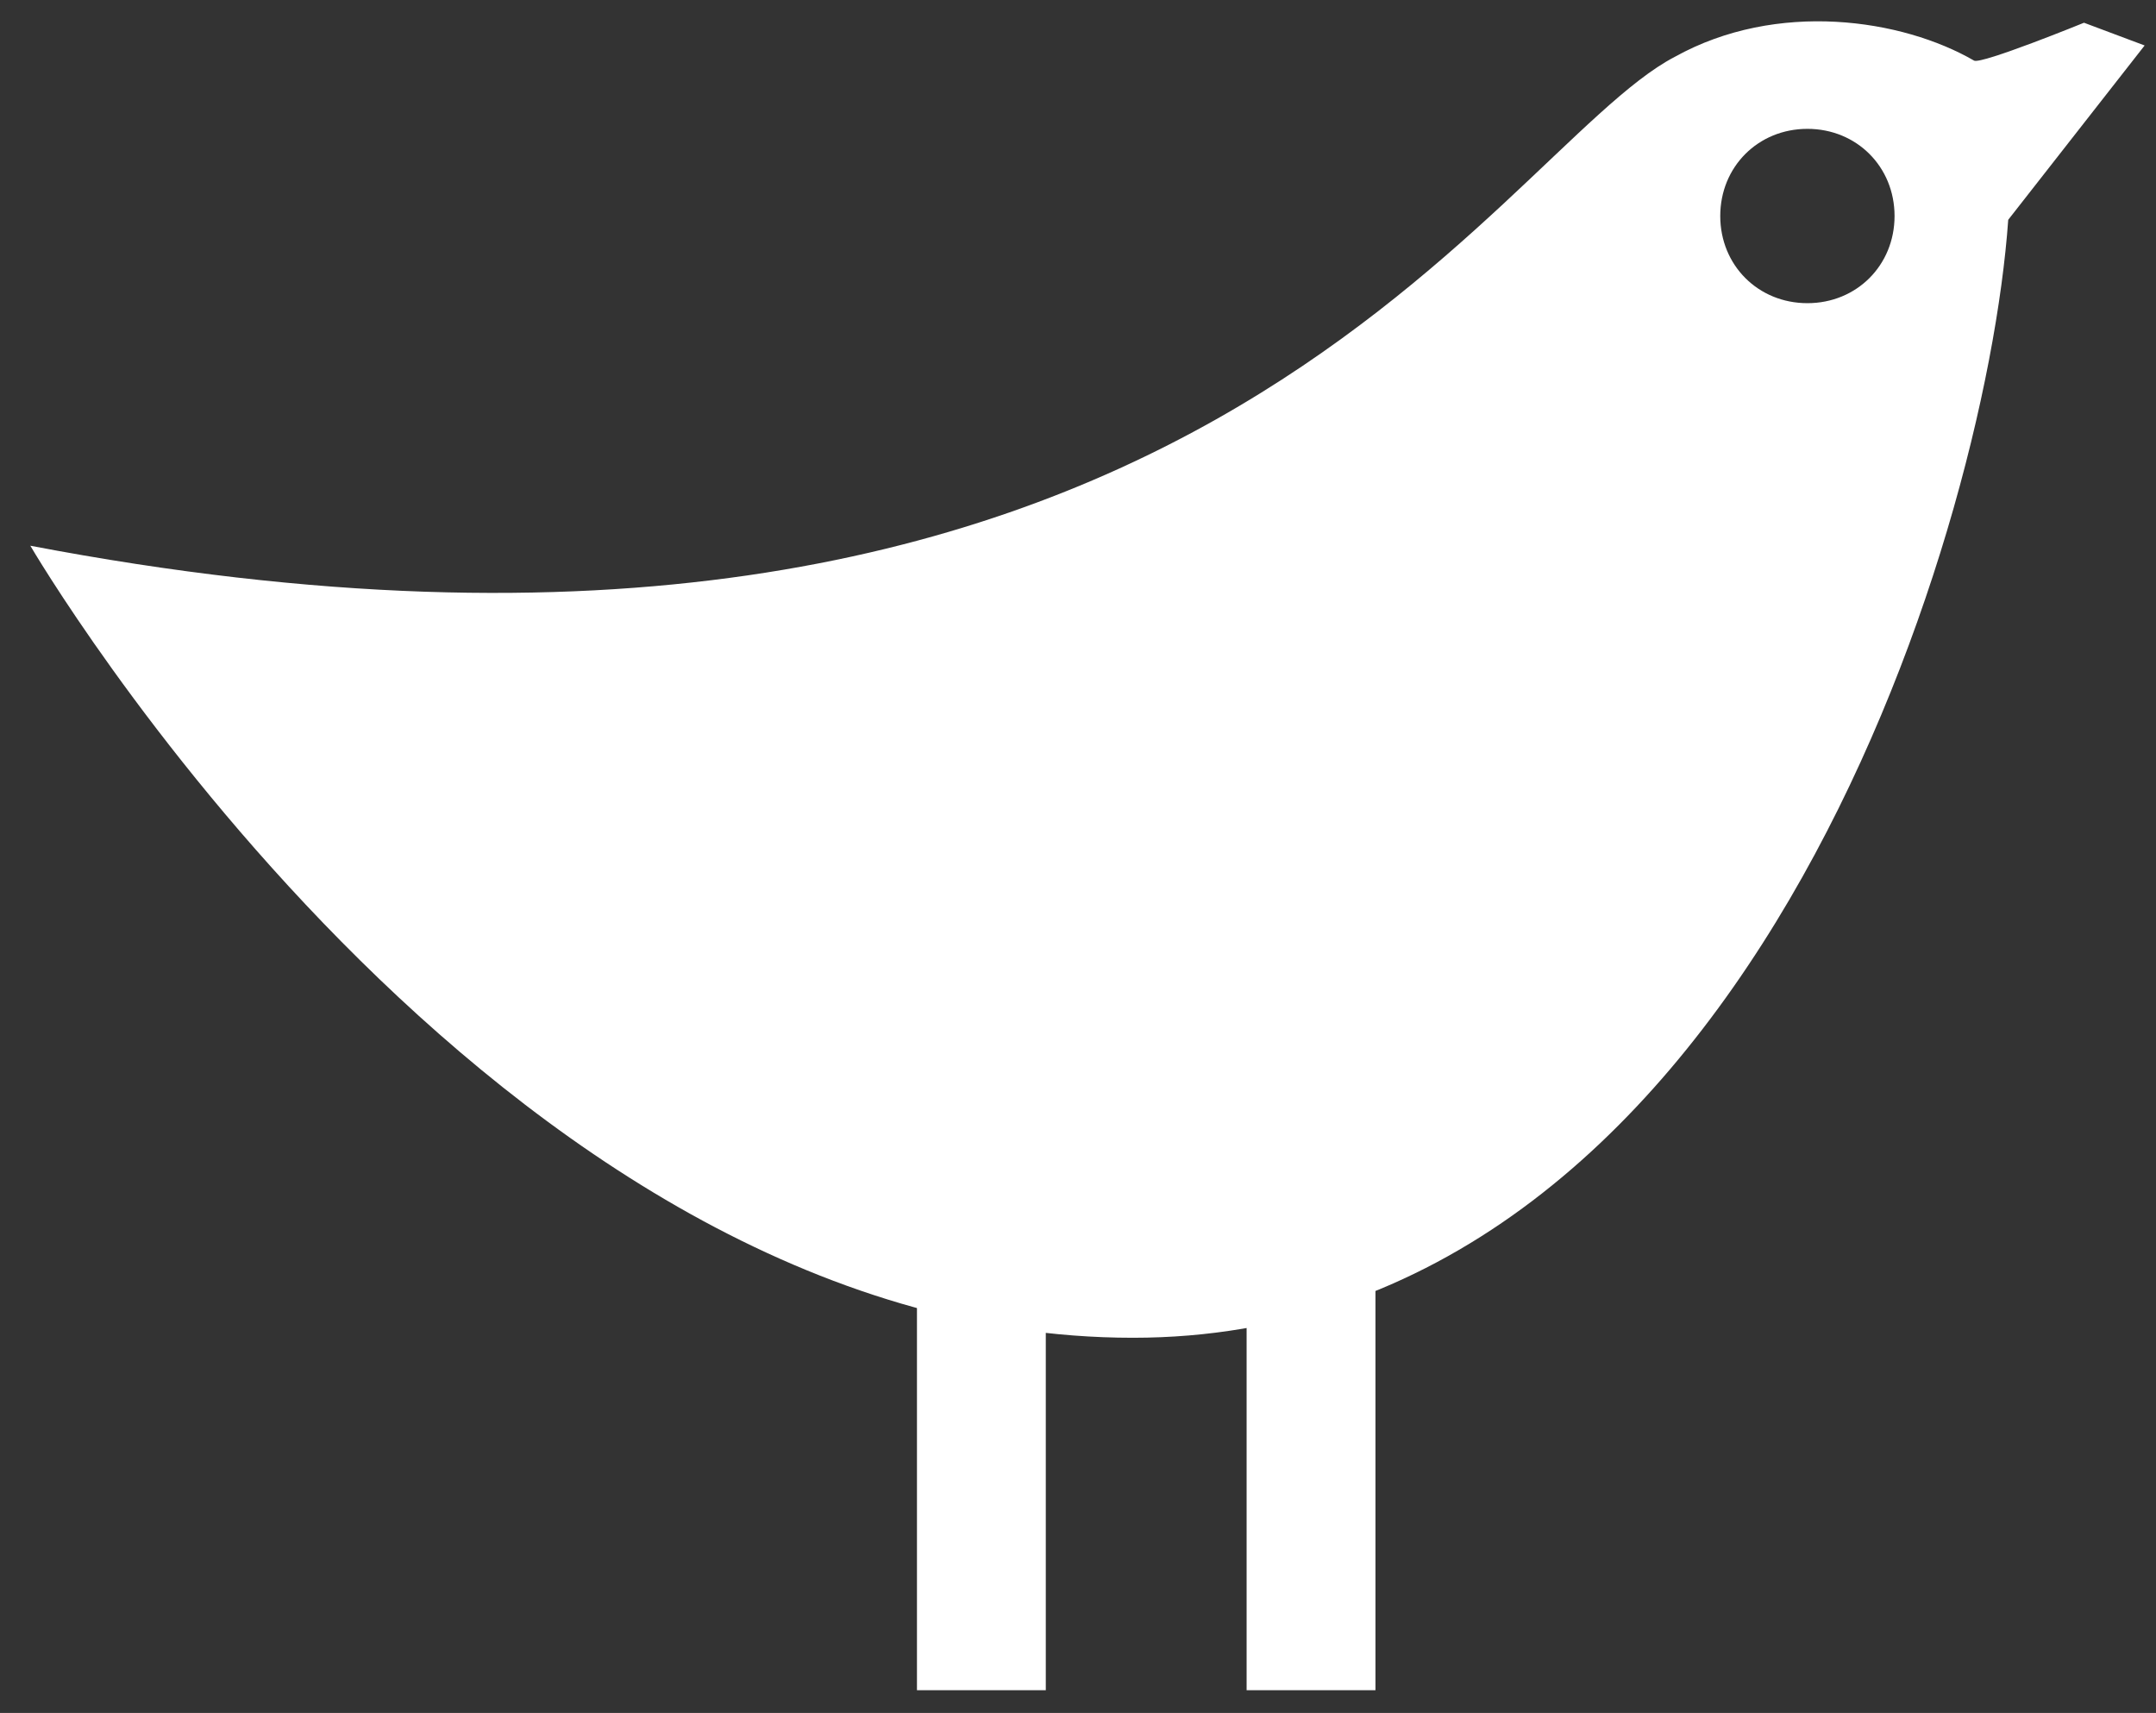 <?xml version="1.0" encoding="utf-8"?>
<!-- Generator: Adobe Illustrator 22.1.0, SVG Export Plug-In . SVG Version: 6.00 Build 0)  -->
<svg version="1.1" id="Layer_1" xmlns="http://www.w3.org/2000/svg" xmlns:xlink="http://www.w3.org/1999/xlink" x="0px" y="0px"
	 viewBox="0 0 56.9 45.2" style="enable-background:new 0 0 56.9 45.2;" xml:space="preserve">
<rect x="0" y="0" width="56.9" height="45.2" fill="#333333" stroke="none"/>
<style type="text/css">
	.st0{fill:#FFFFFF;}
</style>
<g>
	<path class="st0" d="M56.6,1.2l-1.6-0.6c0,0-2.7,1.1-2.9,1c-1.9-1.1-5.2-1.6-7.9-0.1C39.4,4,31.2,20.2,0.8,14.4
		c0,0,12.2,20.9,29.1,20.9c16,0,22.5-21,23.1-29.5L56.6,1.2z M47.7,8c-1.3,0-2.3-1-2.3-2.3c0-1.3,1-2.3,2.3-2.3c1.3,0,2.3,1,2.3,2.3
		C50,7,49,8,47.7,8z"/>
	<rect x="24.2" y="33.7" class="st0" width="3.4" height="10.9"/>
	<rect x="32.9" y="33.7" class="st0" width="3.4" height="10.9"/>
</g>
</svg>
